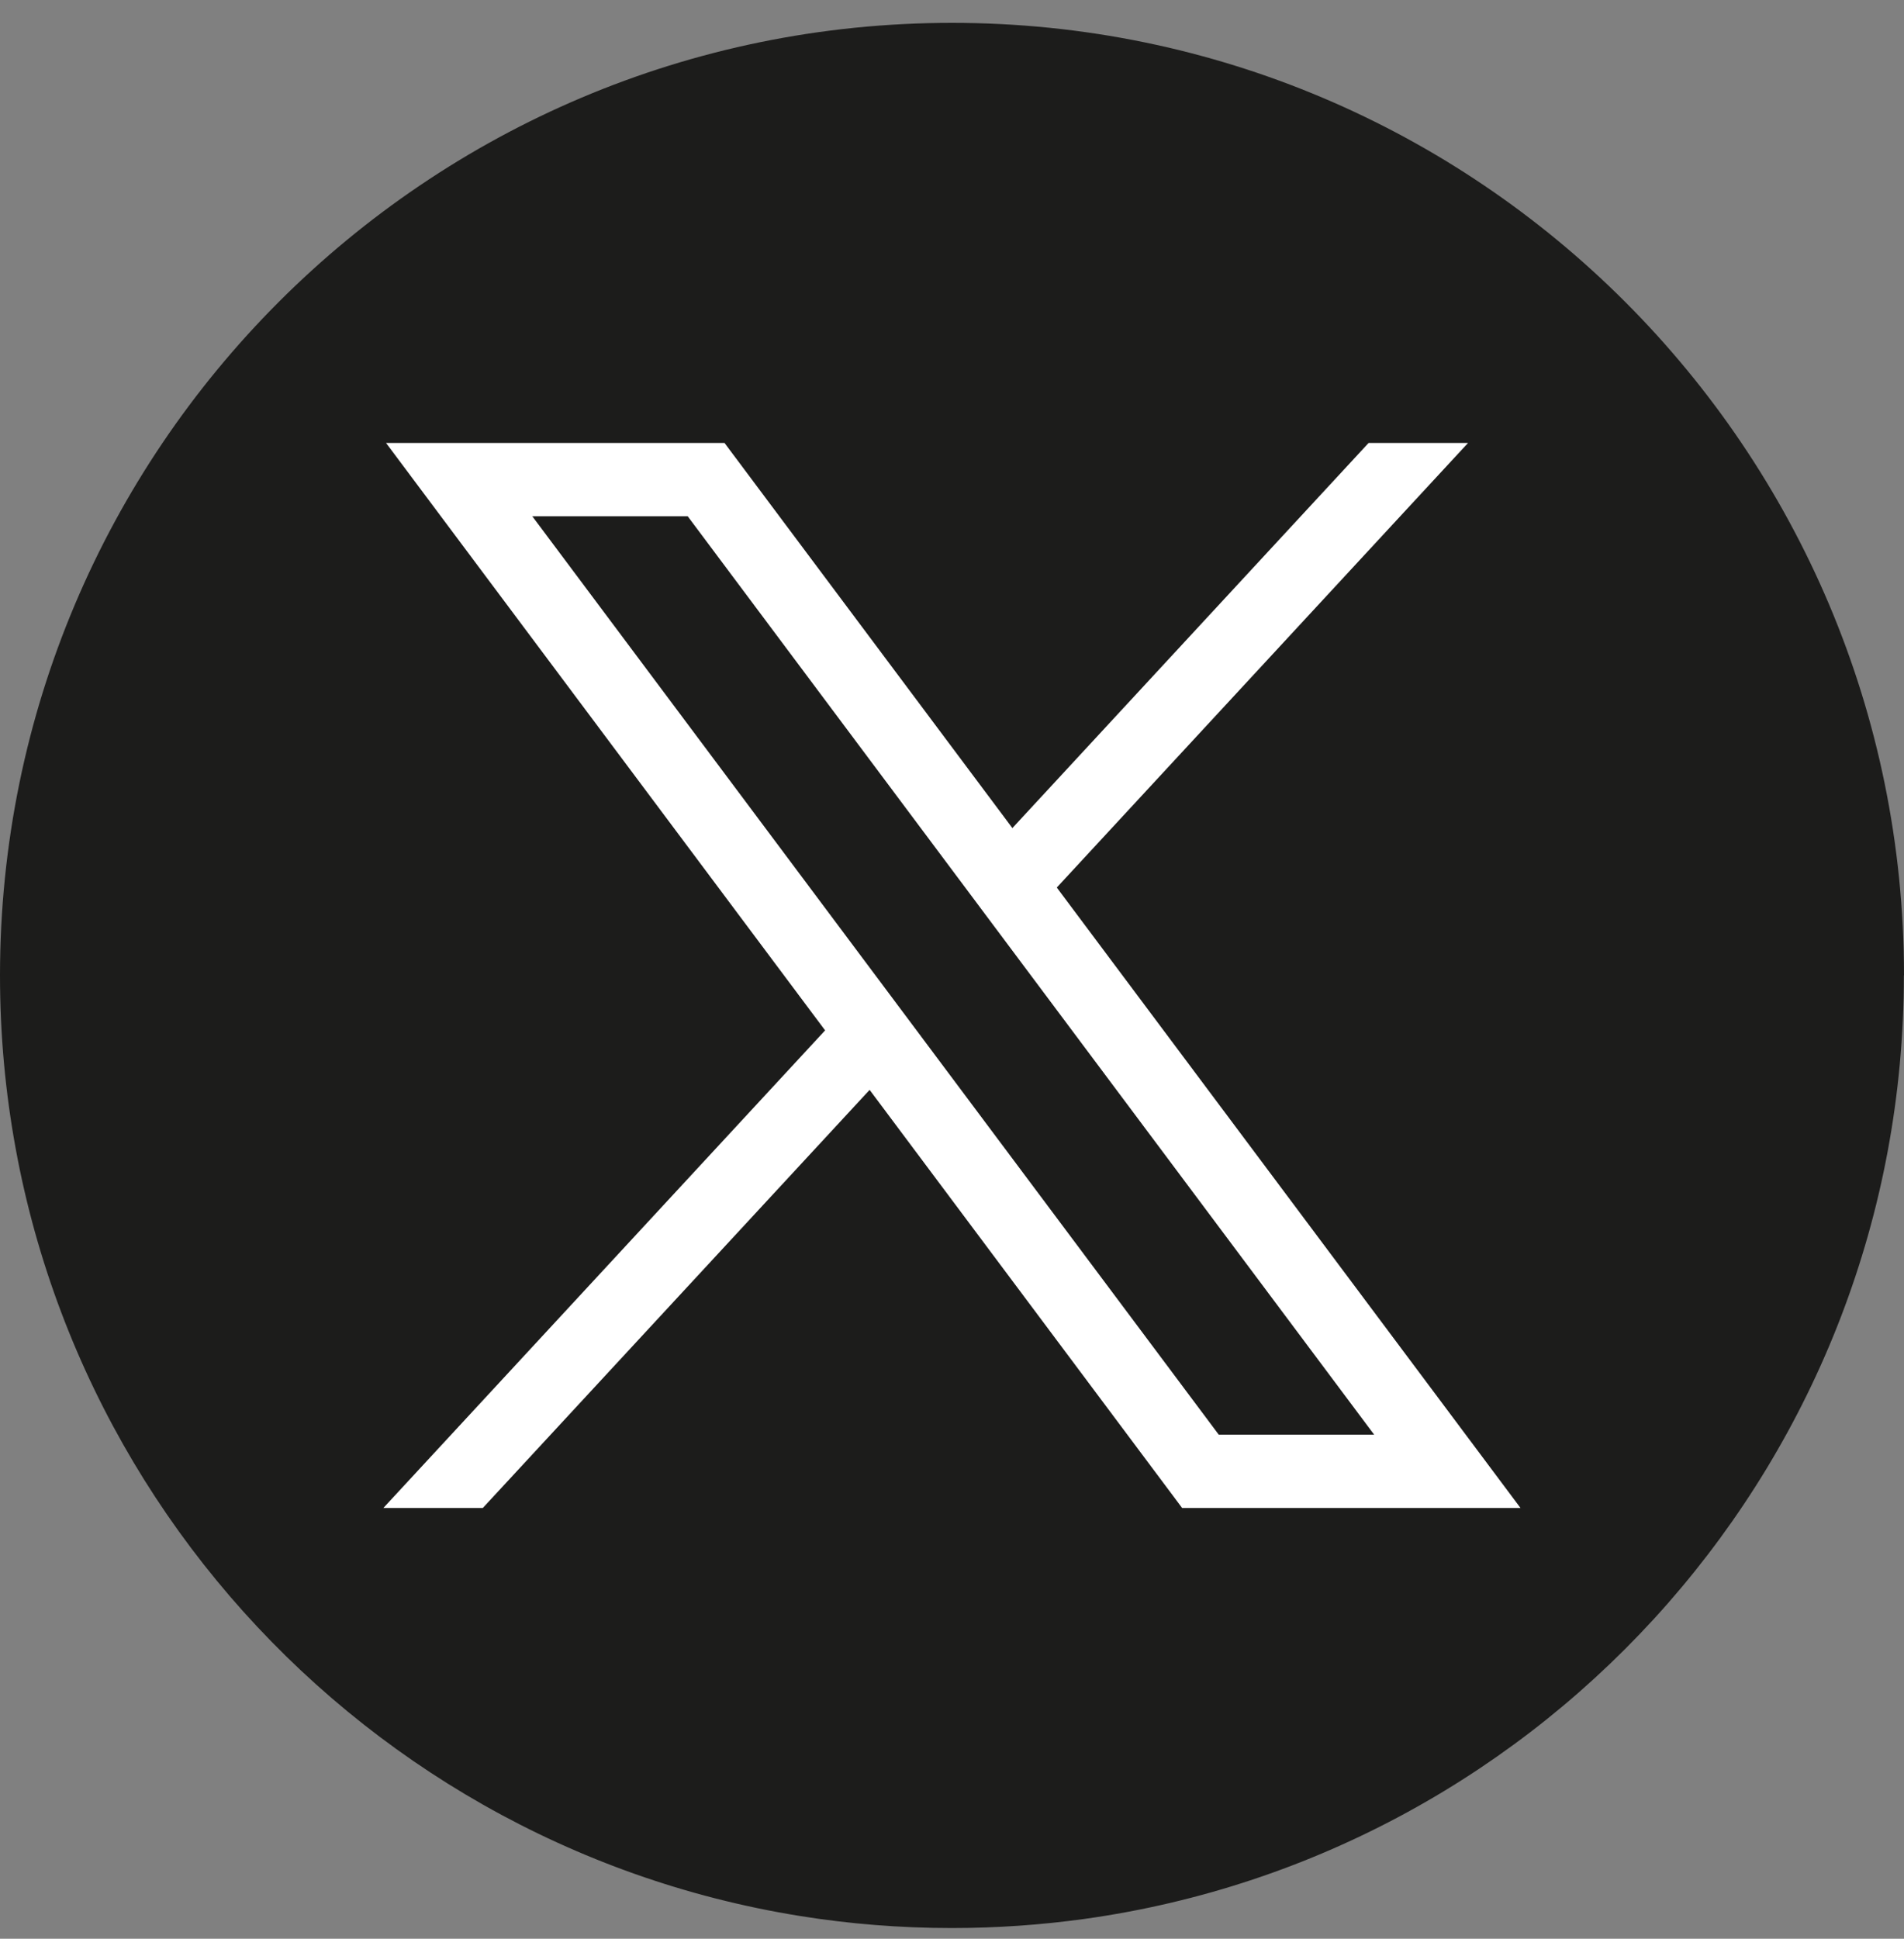 <svg width="56" height="57" viewBox="0 0 56 57" fill="none" xmlns="http://www.w3.org/2000/svg">
<rect x="0" y="0" width="56" height="57" fill="#808080" stroke="none"/>
<path d="M55.996 28.68C55.996 42.826 45.514 54.52 31.896 56.418C30.623 56.594 29.32 56.686 27.998 56.686C26.472 56.686 24.973 56.565 23.513 56.329C10.182 54.182 0 42.62 0 28.68C0 13.212 12.536 0.672 28 0.672C43.464 0.672 56 13.212 56 28.68H55.996Z" fill="#1C1C1B"/>
<path d="M11.355 13.024L24.268 30.294L11.275 44.336H14.2L25.577 32.043L34.769 44.336H44.721L31.082 26.094L43.177 13.024H40.252L29.776 24.346L21.31 13.024H11.357H11.355ZM15.656 15.179H20.227L40.417 42.181H35.846L15.656 15.179Z" fill="white"/>
</svg>
